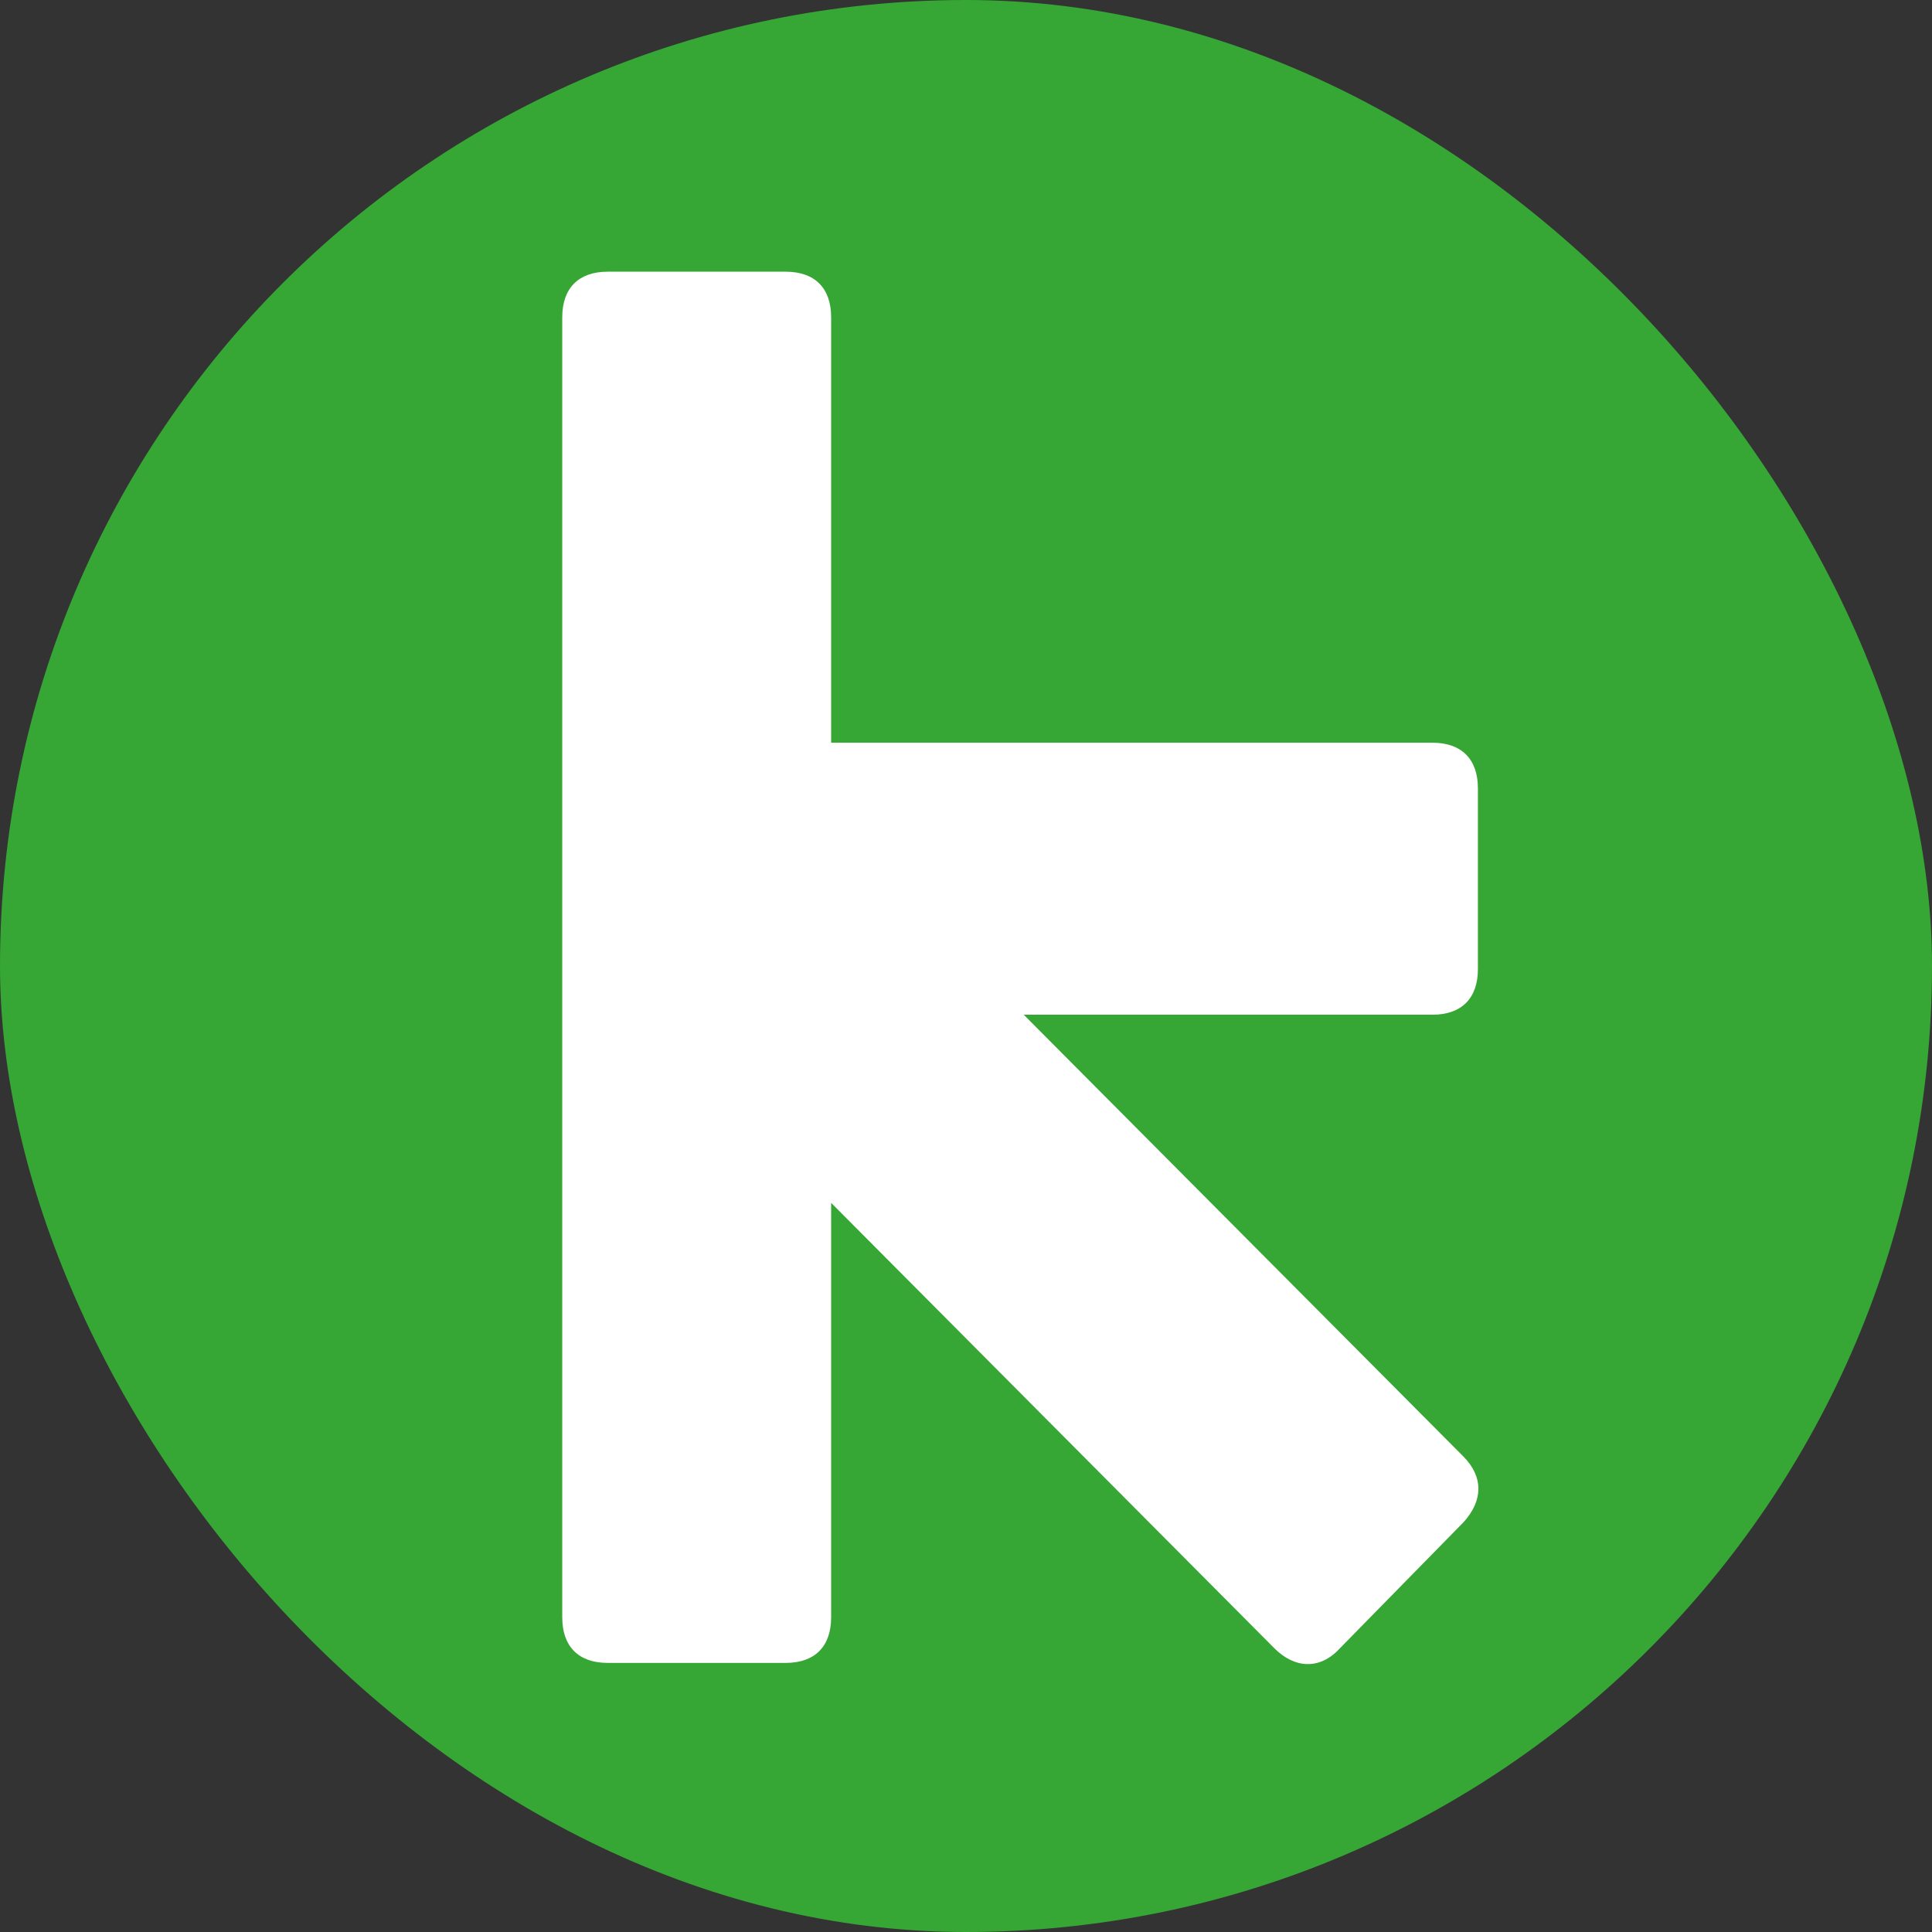 <svg width="512" height="512" viewBox="0 0 512 512" fill="none" xmlns="http://www.w3.org/2000/svg">
<rect x="0" y="0" width="512" height="512" fill="#333333" stroke="none"/>
<g clip-path="url(#clip0_1846_21615)">
<rect width="512" height="512" rx="256" fill="#36A635"/>
<path d="M387.823 403.433L355.078 436.823C349.768 442.631 343.045 442.148 337.734 436.823L220.26 318.769V428.599C220.26 436.34 215.938 440.687 208.226 440.687H161.034C153.321 440.687 149 436.34 149 428.599V84.088C149 76.347 153.345 72 161.034 72H208.214C215.938 72 220.26 76.347 220.26 84.088V196.828H379.628C387.341 196.828 391.662 201.199 391.662 208.928V256.821C391.662 264.561 387.329 268.909 379.628 268.909H271.302L387.823 385.996C393.11 391.345 393.11 397.637 387.823 403.433Z" fill="white"/>
</g>
<defs>
<clipPath id="clip0_1846_21615">
<rect width="512" height="512" rx="256" fill="white"/>
</clipPath>
</defs>
</svg>
